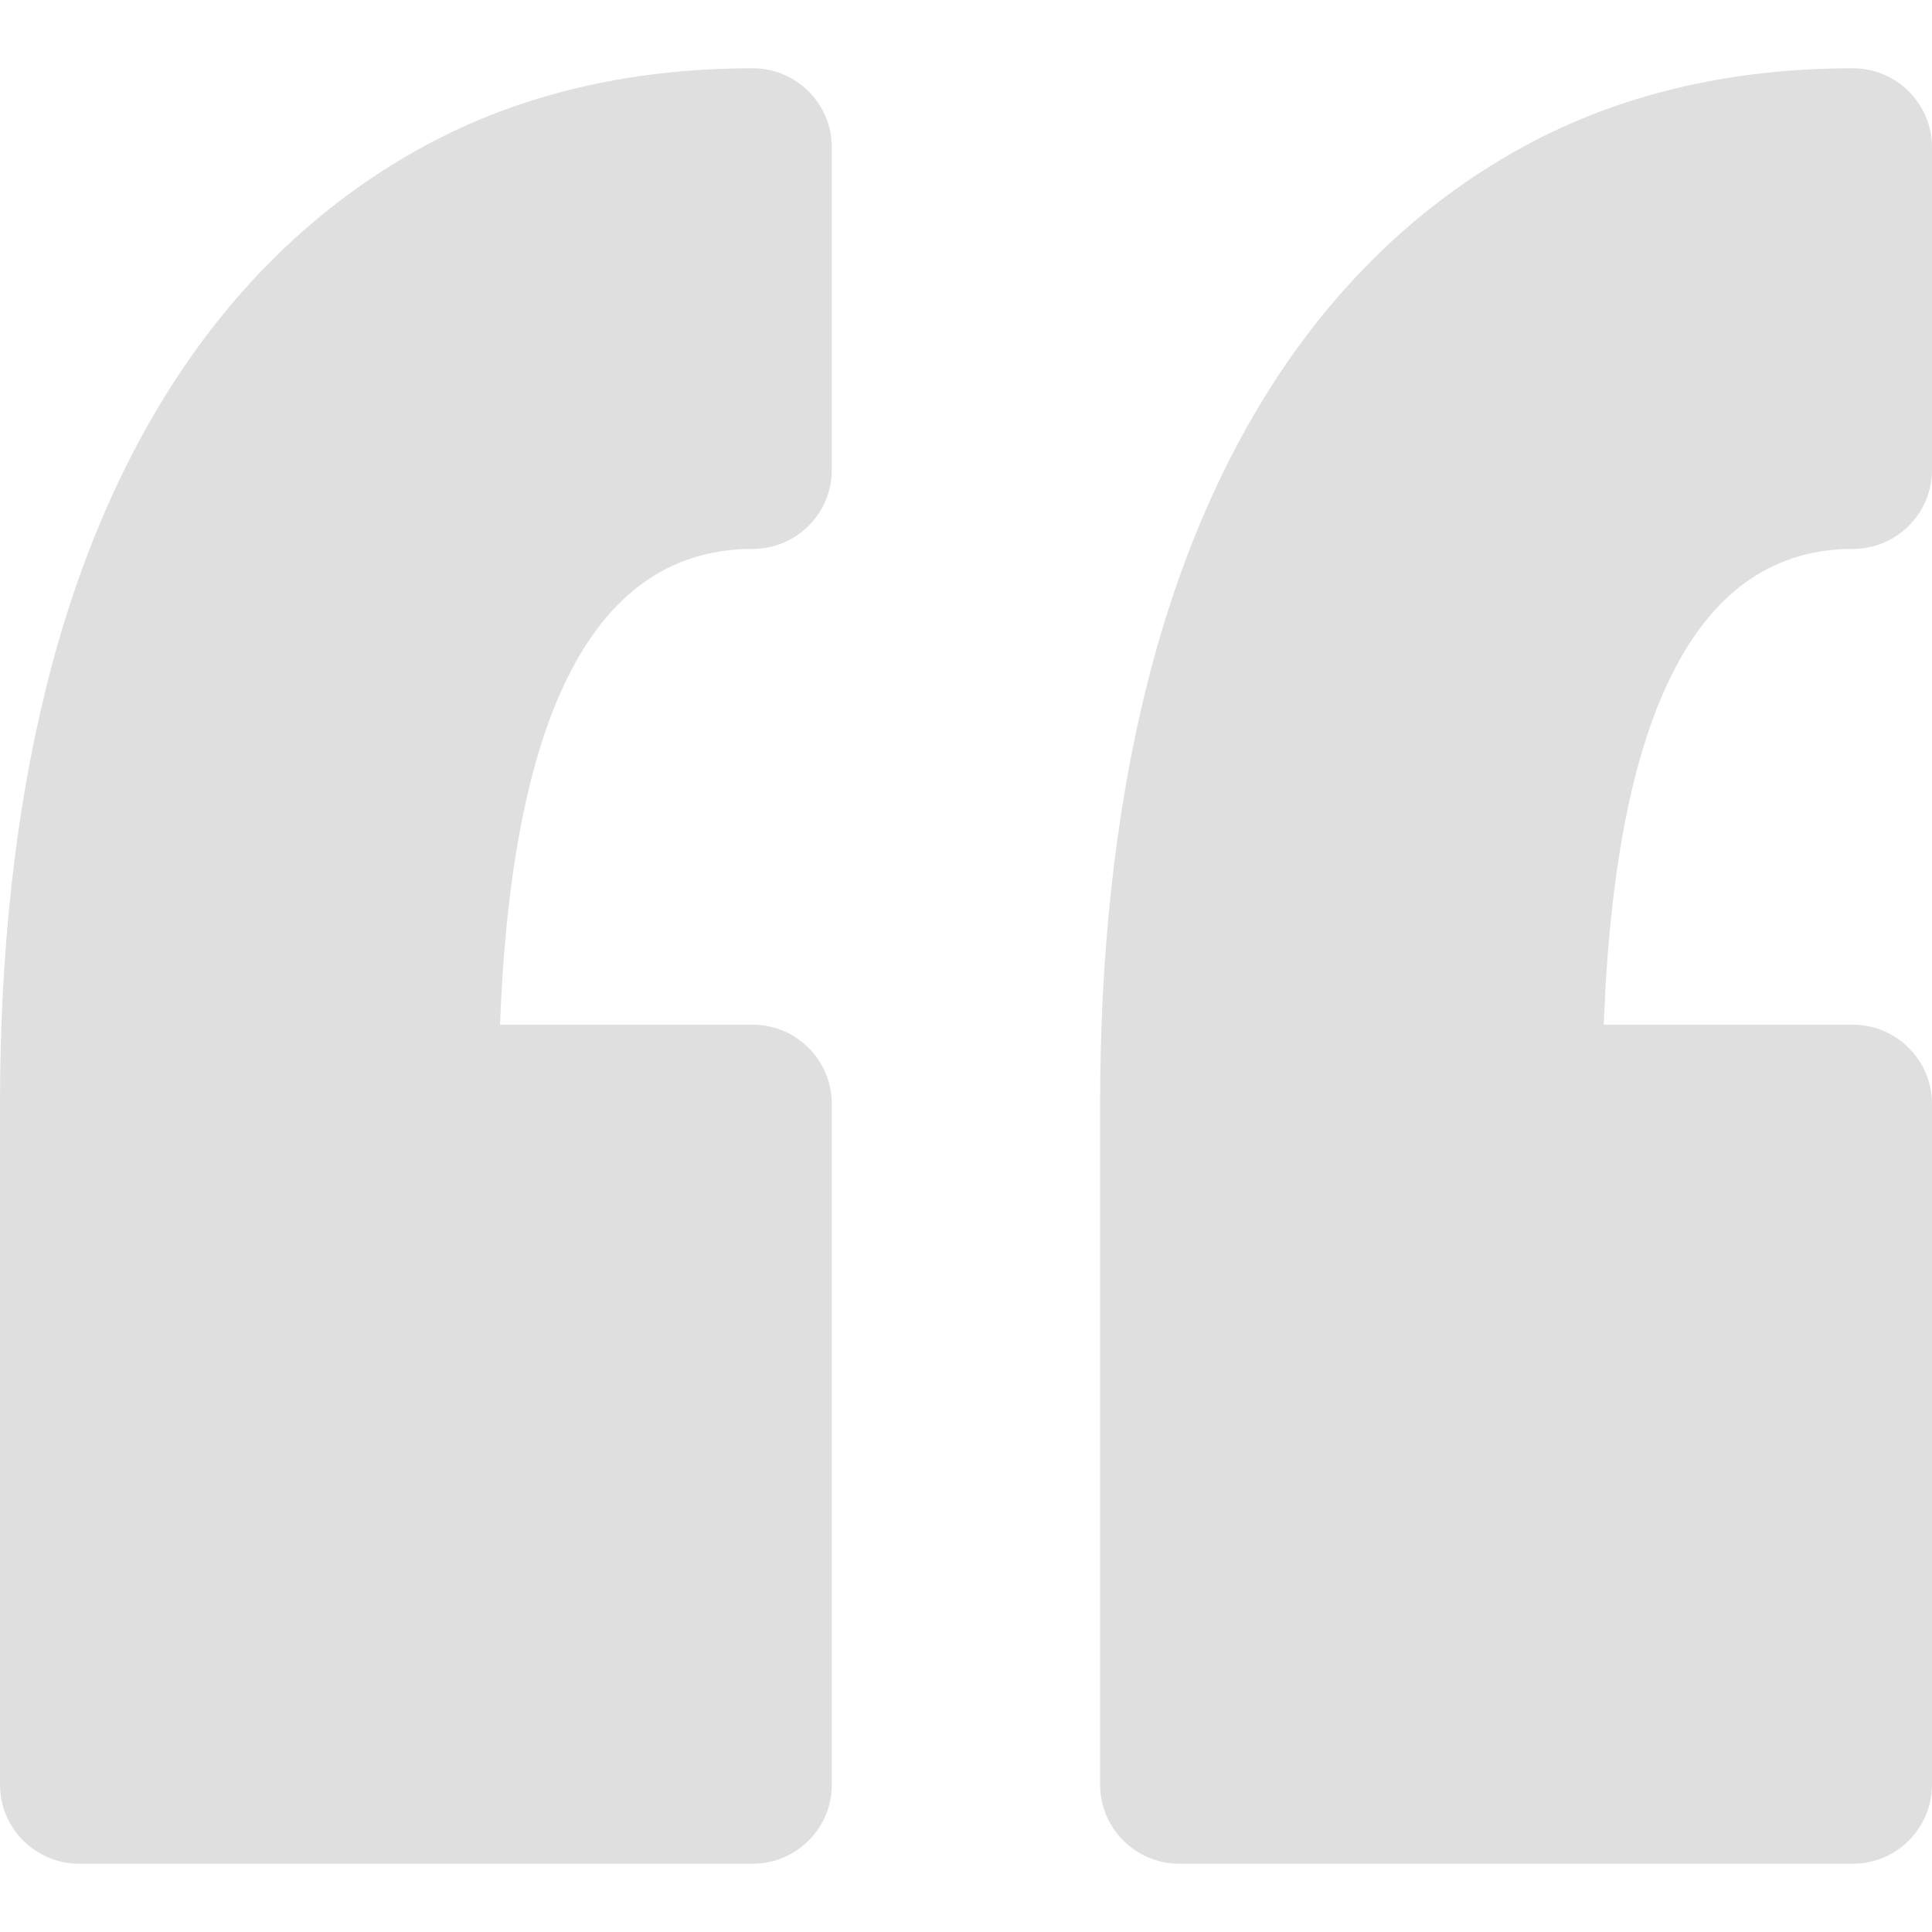 <svg width="24" height="24" viewBox="0 0 24 24" fill="none" xmlns="http://www.w3.org/2000/svg">
<g clip-path="url(#clip0_2401_327)">
<path d="M10.333 1.831V5.836C10.333 6.379 9.893 6.819 9.35 6.819C7.412 6.819 6.358 8.807 6.212 12.729L9.35 12.729C9.893 12.729 10.333 13.17 10.333 13.713V22.169C10.333 22.712 9.893 23.152 9.35 23.152H0.983C0.44 23.152 0 22.711 0 22.169L0 13.713C0 11.832 0.189 10.107 0.563 8.583C0.945 7.021 1.533 5.655 2.309 4.523C3.107 3.36 4.105 2.448 5.276 1.812C6.455 1.172 7.826 0.848 9.35 0.848C9.893 0.848 10.333 1.288 10.333 1.831ZM23.017 6.819C23.559 6.819 24 6.379 24 5.836V1.831C24 1.288 23.559 0.848 23.017 0.848C21.493 0.848 20.122 1.172 18.943 1.812C17.772 2.448 16.773 3.36 15.975 4.523C15.199 5.655 14.612 7.021 14.229 8.584C13.856 10.107 13.666 11.833 13.666 13.713V22.169C13.666 22.712 14.107 23.152 14.65 23.152H23.016C23.559 23.152 24 22.711 24 22.169L24 13.713C24 13.17 23.559 12.729 23.016 12.729L19.923 12.729C20.067 8.807 21.106 6.819 23.017 6.819Z" fill="#8C8C8C" fill-opacity="0.28"/>
</g>
<defs>
<clipPath id="clip0_2401_327">
<rect width="24" height="24" fill="white"/>
</clipPath>
</defs>
</svg>
